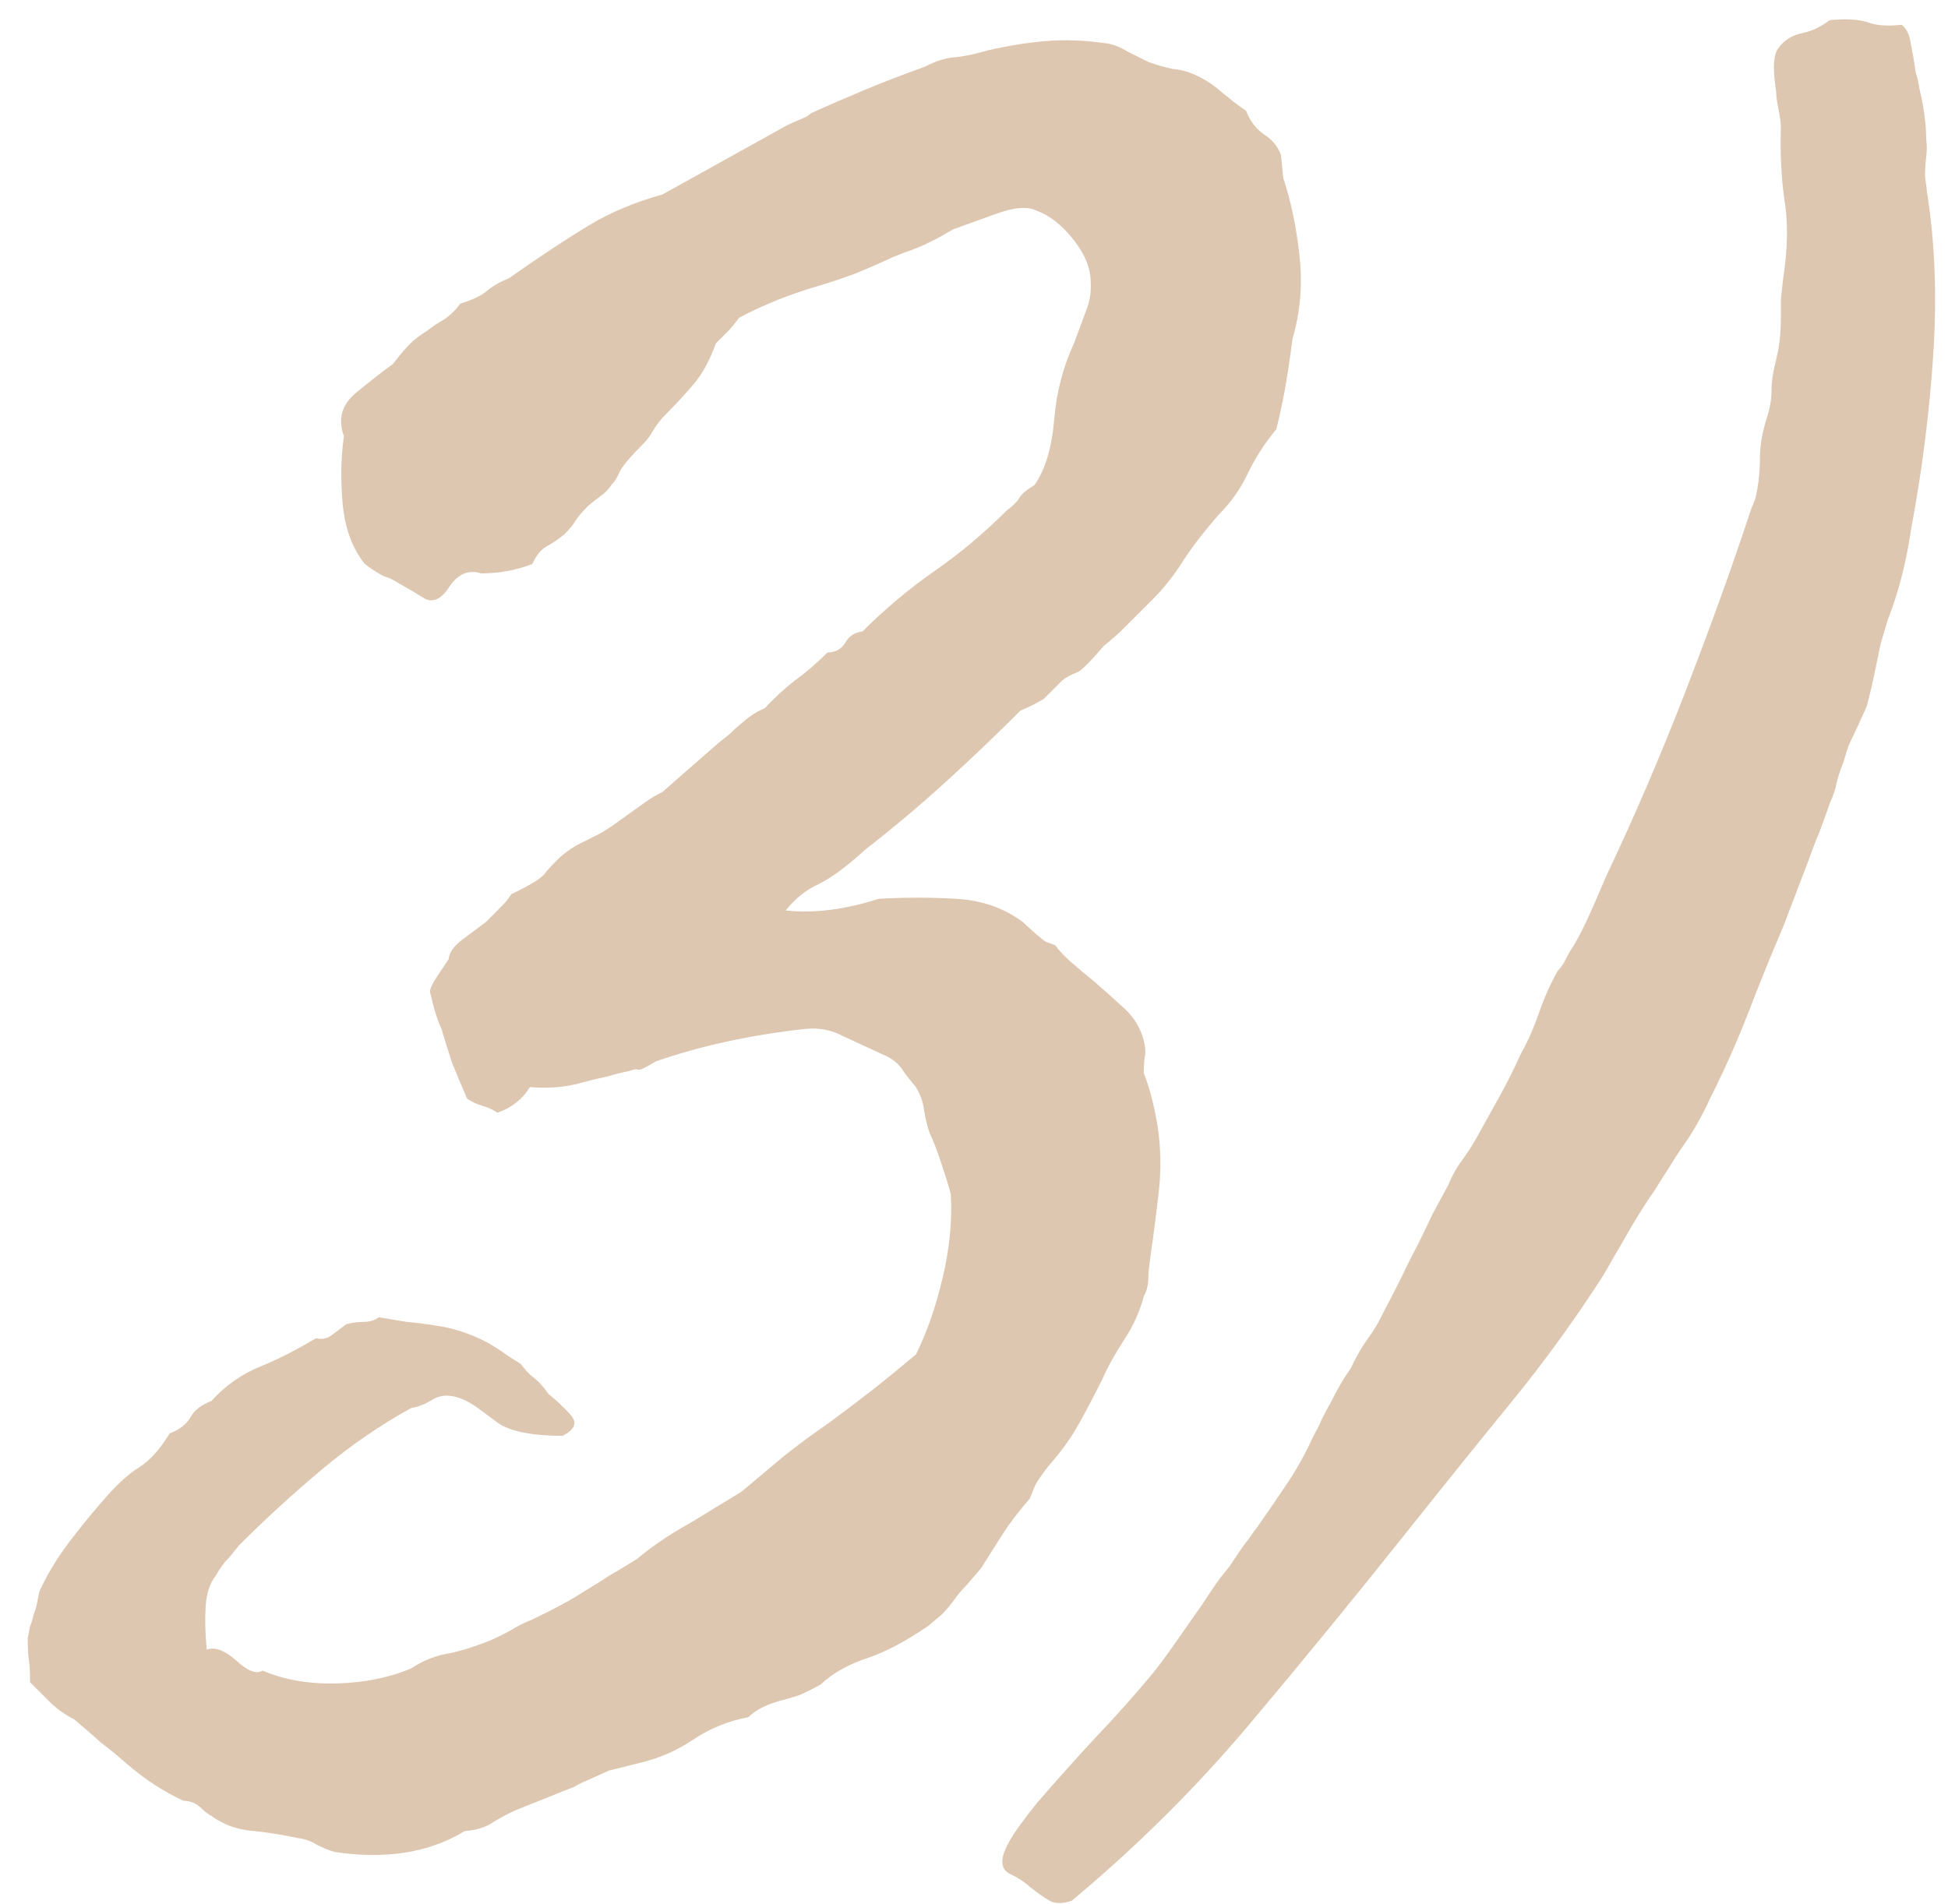 <?xml version="1.0" encoding="UTF-8"?> <svg xmlns="http://www.w3.org/2000/svg" width="45" height="44" viewBox="0 0 45 44" fill="none"><path d="M43.932 0.572C44.021 0.644 44.084 0.751 44.12 0.894L44.2 1.324C44.218 1.431 44.236 1.548 44.254 1.673C44.29 1.781 44.317 1.897 44.335 2.022C44.406 2.327 44.451 2.577 44.469 2.774C44.487 2.917 44.496 3.061 44.496 3.204C44.514 3.347 44.514 3.49 44.496 3.634C44.478 3.777 44.469 3.92 44.469 4.063C44.487 4.207 44.505 4.35 44.523 4.493C44.702 5.639 44.746 6.883 44.657 8.226C44.567 9.569 44.397 10.902 44.147 12.227C44.039 12.979 43.86 13.678 43.609 14.322C43.556 14.501 43.502 14.68 43.448 14.859C43.413 15.02 43.377 15.19 43.341 15.37C43.305 15.549 43.269 15.719 43.233 15.88C43.198 16.023 43.162 16.166 43.126 16.309C43.09 16.399 43.045 16.497 42.992 16.605C42.956 16.694 42.911 16.793 42.858 16.9C42.804 17.008 42.75 17.124 42.696 17.249C42.661 17.357 42.625 17.473 42.589 17.599C42.517 17.777 42.464 17.939 42.428 18.082C42.41 18.207 42.356 18.368 42.267 18.565C42.195 18.78 42.114 19.004 42.025 19.237C41.935 19.451 41.846 19.684 41.756 19.935L41.193 21.412C40.924 22.039 40.655 22.701 40.387 23.399C40.261 23.721 40.127 24.044 39.984 24.366C39.841 24.688 39.689 25.011 39.527 25.333C39.331 25.762 39.125 26.13 38.91 26.434C38.784 26.613 38.668 26.792 38.561 26.971C38.453 27.132 38.346 27.302 38.238 27.481C38.023 27.786 37.809 28.126 37.594 28.502C37.504 28.663 37.406 28.833 37.298 29.012C37.209 29.173 37.11 29.343 37.003 29.522C36.341 30.543 35.651 31.492 34.935 32.369C34.219 33.246 33.44 34.213 32.599 35.269C31.346 36.845 30.101 38.367 28.866 39.835C27.631 41.303 26.261 42.664 24.757 43.917C24.542 43.988 24.372 43.988 24.247 43.917C24.121 43.845 23.969 43.738 23.79 43.595C23.647 43.469 23.495 43.371 23.334 43.299C23.154 43.21 23.11 43.039 23.199 42.789C23.271 42.61 23.378 42.422 23.522 42.225C23.665 42.028 23.808 41.84 23.951 41.661C24.417 41.124 24.873 40.614 25.321 40.13C25.768 39.665 26.207 39.172 26.637 38.653C26.78 38.474 26.914 38.295 27.04 38.116C27.165 37.937 27.29 37.758 27.416 37.579C27.541 37.4 27.666 37.221 27.792 37.042C27.917 36.845 28.051 36.648 28.194 36.451C28.266 36.361 28.338 36.272 28.409 36.182C28.481 36.075 28.552 35.968 28.624 35.86C28.696 35.753 28.767 35.654 28.839 35.565C28.911 35.457 28.982 35.359 29.054 35.269C29.304 34.911 29.537 34.571 29.752 34.249C29.967 33.927 30.164 33.569 30.343 33.175C30.415 33.049 30.477 32.924 30.531 32.799C30.602 32.655 30.674 32.521 30.746 32.396C30.817 32.253 30.889 32.118 30.96 31.993C31.032 31.868 31.113 31.742 31.202 31.617C31.328 31.349 31.462 31.116 31.605 30.919C31.748 30.722 31.865 30.525 31.954 30.328C32.097 30.059 32.232 29.8 32.357 29.549C32.482 29.281 32.608 29.03 32.733 28.797C32.858 28.547 32.975 28.305 33.082 28.072C33.207 27.839 33.333 27.607 33.458 27.374C33.548 27.159 33.646 26.98 33.754 26.837C33.897 26.64 34.013 26.461 34.103 26.3C34.282 25.977 34.461 25.655 34.64 25.333C34.819 25.011 34.98 24.688 35.123 24.366C35.284 24.08 35.428 23.757 35.553 23.399C35.678 23.041 35.821 22.719 35.983 22.433C36.054 22.361 36.117 22.271 36.17 22.164C36.242 22.021 36.305 21.913 36.358 21.842C36.502 21.591 36.636 21.322 36.761 21.036C36.887 20.75 37.003 20.481 37.11 20.23C37.755 18.87 38.355 17.473 38.91 16.041C39.465 14.609 39.939 13.302 40.333 12.12C40.351 12.066 40.369 12.012 40.387 11.959C40.405 11.905 40.423 11.851 40.441 11.798C40.458 11.744 40.476 11.699 40.494 11.663C40.512 11.61 40.53 11.565 40.548 11.529C40.62 11.225 40.655 10.912 40.655 10.589C40.655 10.303 40.709 9.989 40.816 9.649C40.888 9.434 40.924 9.22 40.924 9.005C40.924 8.808 40.96 8.575 41.031 8.306C41.103 8.02 41.139 7.707 41.139 7.367C41.139 7.223 41.139 7.071 41.139 6.91C41.157 6.749 41.175 6.588 41.193 6.427C41.3 5.746 41.309 5.138 41.219 4.6C41.148 4.099 41.121 3.544 41.139 2.935C41.139 2.846 41.121 2.712 41.085 2.533C41.049 2.354 41.031 2.219 41.031 2.13C40.995 1.879 40.978 1.691 40.978 1.566C40.978 1.351 41.013 1.199 41.085 1.109C41.21 0.93 41.398 0.814 41.649 0.76C41.846 0.724 42.052 0.626 42.267 0.465C42.661 0.429 42.956 0.447 43.153 0.518C43.35 0.59 43.609 0.608 43.932 0.572Z" fill="#DEC7B0"></path><path d="M29.591 3.58L29.645 4.117C29.824 4.654 29.949 5.254 30.02 5.916C30.092 6.579 30.038 7.214 29.859 7.823C29.788 8.36 29.725 8.772 29.671 9.058C29.618 9.345 29.555 9.631 29.483 9.918C29.215 10.24 28.991 10.589 28.812 10.965C28.651 11.305 28.427 11.619 28.141 11.905C27.8 12.299 27.532 12.648 27.335 12.953C27.12 13.293 26.887 13.588 26.637 13.839L25.912 14.564C25.822 14.653 25.688 14.77 25.509 14.913C25.186 15.289 24.981 15.495 24.891 15.531C24.748 15.584 24.631 15.647 24.542 15.719L24.112 16.148C23.933 16.256 23.754 16.345 23.575 16.417C23.002 16.99 22.42 17.545 21.83 18.082C21.239 18.619 20.621 19.138 19.977 19.64C19.547 20.033 19.18 20.302 18.875 20.445C18.607 20.57 18.365 20.767 18.15 21.036C18.795 21.108 19.511 21.018 20.299 20.767C20.908 20.732 21.507 20.732 22.098 20.767C22.689 20.803 23.199 20.982 23.629 21.305C23.915 21.573 24.094 21.725 24.166 21.761L24.381 21.842C24.453 21.949 24.569 22.074 24.73 22.218C24.891 22.361 25.061 22.504 25.24 22.647C25.491 22.862 25.733 23.077 25.965 23.292C26.198 23.507 26.35 23.757 26.422 24.044C26.458 24.187 26.467 24.303 26.449 24.393C26.431 24.482 26.422 24.617 26.422 24.796C26.547 25.1 26.655 25.512 26.744 26.031C26.816 26.532 26.825 27.025 26.771 27.508C26.717 27.991 26.655 28.484 26.583 28.985C26.547 29.236 26.529 29.406 26.529 29.495C26.529 29.674 26.494 29.827 26.422 29.952C26.332 30.292 26.189 30.614 25.992 30.919C25.759 31.277 25.58 31.599 25.455 31.886C25.276 32.244 25.097 32.584 24.918 32.906C24.739 33.228 24.506 33.551 24.22 33.873C24.041 34.106 23.933 34.267 23.898 34.356C23.88 34.392 23.862 34.437 23.844 34.491C23.826 34.526 23.808 34.571 23.79 34.625C23.539 34.911 23.334 35.18 23.172 35.431C23.011 35.681 22.841 35.95 22.662 36.236C22.555 36.361 22.447 36.487 22.34 36.612C22.232 36.72 22.134 36.836 22.044 36.961C21.955 37.087 21.856 37.203 21.749 37.31C21.642 37.4 21.534 37.489 21.427 37.579C20.925 37.919 20.469 38.161 20.057 38.304C19.61 38.447 19.242 38.653 18.956 38.922C18.795 39.011 18.634 39.092 18.473 39.163C18.311 39.217 18.159 39.262 18.016 39.298C17.694 39.387 17.452 39.513 17.291 39.674C16.826 39.763 16.405 39.933 16.029 40.184C15.635 40.453 15.196 40.641 14.713 40.748L14.068 40.909L13.531 41.151C13.442 41.187 13.352 41.231 13.263 41.285C13.173 41.321 13.084 41.357 12.994 41.392L11.92 41.822C11.723 41.912 11.553 42.001 11.41 42.091C11.231 42.216 11.007 42.288 10.738 42.306C9.915 42.807 8.912 42.968 7.73 42.789C7.605 42.753 7.471 42.699 7.328 42.628C7.184 42.538 7.032 42.484 6.871 42.467C6.531 42.395 6.2 42.341 5.877 42.306C5.591 42.288 5.331 42.216 5.099 42.091C5.027 42.055 4.955 42.01 4.884 41.956C4.812 41.921 4.741 41.867 4.669 41.795C4.544 41.67 4.4 41.607 4.239 41.607C3.774 41.392 3.335 41.106 2.923 40.748C2.744 40.587 2.547 40.426 2.333 40.264C2.136 40.085 1.93 39.906 1.715 39.727C1.536 39.638 1.366 39.522 1.205 39.378L0.694 38.868C0.694 38.635 0.685 38.465 0.667 38.358C0.65 38.25 0.641 38.08 0.641 37.847C0.659 37.758 0.676 37.669 0.694 37.579C0.73 37.489 0.757 37.4 0.775 37.31C0.811 37.221 0.838 37.131 0.855 37.042C0.873 36.952 0.891 36.863 0.909 36.773C1.088 36.379 1.321 35.995 1.607 35.618C1.894 35.242 2.18 34.893 2.467 34.571C2.735 34.267 2.986 34.043 3.219 33.9C3.469 33.739 3.702 33.479 3.917 33.121C4.15 33.031 4.311 32.906 4.4 32.745C4.49 32.584 4.651 32.459 4.884 32.369C5.206 32.011 5.591 31.742 6.039 31.563C6.432 31.402 6.853 31.187 7.301 30.919C7.444 30.955 7.569 30.928 7.677 30.838L7.999 30.596C8.142 30.561 8.268 30.543 8.375 30.543C8.536 30.543 8.661 30.507 8.751 30.435C8.966 30.471 9.181 30.507 9.396 30.543C9.61 30.561 9.825 30.588 10.04 30.623C10.452 30.677 10.864 30.811 11.275 31.026C11.454 31.134 11.58 31.214 11.651 31.268C11.723 31.322 11.848 31.402 12.027 31.51C12.135 31.653 12.224 31.751 12.296 31.805C12.421 31.895 12.546 32.029 12.672 32.208C12.851 32.351 13.021 32.512 13.182 32.691C13.343 32.87 13.281 33.031 12.994 33.175C12.332 33.175 11.848 33.085 11.544 32.906C11.401 32.799 11.231 32.673 11.034 32.53C10.837 32.387 10.649 32.297 10.47 32.262C10.291 32.226 10.13 32.253 9.986 32.342C9.807 32.45 9.646 32.512 9.503 32.53C8.787 32.924 8.097 33.398 7.435 33.953C6.773 34.508 6.137 35.09 5.528 35.699C5.385 35.878 5.296 35.986 5.26 36.021C5.17 36.111 5.081 36.236 4.991 36.397C4.848 36.576 4.767 36.818 4.75 37.122C4.732 37.427 4.741 37.758 4.776 38.116C4.955 38.044 5.179 38.125 5.448 38.358C5.716 38.608 5.922 38.689 6.065 38.599C6.567 38.814 7.14 38.913 7.784 38.895C8.429 38.877 9.002 38.761 9.503 38.546C9.771 38.367 10.067 38.25 10.389 38.197C10.658 38.143 10.971 38.044 11.329 37.901C11.526 37.812 11.687 37.731 11.812 37.66C11.956 37.57 12.117 37.489 12.296 37.418C12.743 37.203 13.084 37.024 13.316 36.881C13.549 36.737 13.737 36.621 13.88 36.532C14.041 36.424 14.158 36.352 14.229 36.317L14.713 36.021C15.053 35.735 15.447 35.466 15.895 35.216C16.109 35.09 16.315 34.965 16.512 34.84C16.727 34.714 16.933 34.589 17.13 34.464C17.47 34.177 17.801 33.9 18.123 33.631C18.464 33.363 18.804 33.112 19.144 32.879C19.484 32.629 19.815 32.378 20.138 32.127C20.478 31.859 20.818 31.581 21.158 31.295C21.409 30.794 21.615 30.203 21.776 29.522C21.937 28.842 22 28.197 21.964 27.589C21.928 27.445 21.856 27.213 21.749 26.89C21.642 26.568 21.552 26.335 21.48 26.192C21.427 26.049 21.382 25.87 21.346 25.655C21.328 25.476 21.266 25.297 21.158 25.118C21.051 24.993 20.952 24.867 20.863 24.742C20.791 24.617 20.675 24.509 20.514 24.42C20.084 24.223 19.735 24.062 19.466 23.936C19.198 23.793 18.902 23.739 18.58 23.775C17.309 23.919 16.163 24.169 15.143 24.527C14.91 24.67 14.776 24.733 14.74 24.715C14.704 24.697 14.641 24.706 14.552 24.742C14.373 24.778 14.194 24.823 14.015 24.876C13.836 24.912 13.648 24.957 13.451 25.011C13.093 25.118 12.69 25.154 12.242 25.118C12.063 25.404 11.812 25.601 11.49 25.709C11.383 25.637 11.266 25.584 11.141 25.548C11.016 25.512 10.899 25.458 10.792 25.387C10.667 25.1 10.55 24.823 10.443 24.554C10.353 24.285 10.273 24.026 10.201 23.775C10.112 23.596 10.022 23.31 9.933 22.916C9.933 22.844 9.986 22.728 10.094 22.567L10.362 22.164C10.38 22.003 10.488 21.851 10.685 21.707L11.222 21.305C11.401 21.125 11.526 21 11.598 20.928C11.669 20.857 11.741 20.767 11.812 20.66C12.26 20.445 12.52 20.284 12.591 20.177C12.645 20.105 12.743 19.998 12.887 19.854C12.994 19.747 13.137 19.64 13.316 19.532C13.388 19.496 13.46 19.46 13.531 19.425C13.603 19.389 13.675 19.353 13.746 19.317C13.889 19.246 14.024 19.165 14.149 19.076C14.274 18.986 14.4 18.896 14.525 18.807C14.65 18.717 14.776 18.628 14.901 18.538C15.026 18.449 15.161 18.368 15.304 18.297L16.593 17.169C16.682 17.097 16.772 17.026 16.861 16.954C16.951 16.864 17.04 16.784 17.13 16.712C17.309 16.551 17.488 16.435 17.667 16.363C17.864 16.148 18.097 15.933 18.365 15.719C18.491 15.629 18.616 15.531 18.741 15.423C18.866 15.316 18.992 15.199 19.117 15.074C19.296 15.074 19.43 15.002 19.52 14.859C19.61 14.698 19.744 14.609 19.923 14.591C20.442 14.072 20.997 13.606 21.588 13.194C22.179 12.782 22.734 12.317 23.253 11.798C23.396 11.69 23.495 11.592 23.548 11.502C23.602 11.413 23.718 11.314 23.898 11.207C24.148 10.849 24.3 10.338 24.354 9.676C24.408 9.049 24.56 8.468 24.811 7.931L25.079 7.205C25.186 6.955 25.222 6.677 25.186 6.373C25.151 6.086 25.008 5.791 24.757 5.487C24.506 5.182 24.238 4.976 23.951 4.869C23.736 4.762 23.414 4.788 22.984 4.95L22.018 5.299C21.838 5.406 21.677 5.496 21.534 5.567C21.391 5.639 21.275 5.693 21.185 5.728C21.096 5.764 20.997 5.8 20.89 5.836C20.8 5.872 20.711 5.907 20.621 5.943C20.352 6.069 20.066 6.194 19.762 6.319C19.475 6.427 19.18 6.525 18.875 6.615C18.213 6.812 17.613 7.053 17.076 7.34C16.969 7.483 16.879 7.59 16.808 7.662L16.539 7.931C16.396 8.324 16.226 8.638 16.029 8.87C15.832 9.103 15.608 9.345 15.357 9.596C15.268 9.685 15.178 9.801 15.089 9.945C15.017 10.07 14.946 10.168 14.874 10.24C14.552 10.562 14.364 10.786 14.31 10.912C14.256 11.037 14.194 11.135 14.122 11.207C14.05 11.314 13.961 11.404 13.854 11.475C13.71 11.583 13.621 11.655 13.585 11.69C13.442 11.834 13.343 11.95 13.29 12.039C13.236 12.129 13.155 12.227 13.048 12.335C12.922 12.442 12.779 12.541 12.618 12.63C12.493 12.702 12.385 12.836 12.296 13.033C11.92 13.176 11.526 13.248 11.114 13.248C10.828 13.158 10.586 13.257 10.389 13.543C10.21 13.83 10.022 13.928 9.825 13.839C9.592 13.695 9.396 13.579 9.234 13.49C9.091 13.4 8.984 13.346 8.912 13.329C8.805 13.293 8.644 13.194 8.429 13.033C8.142 12.675 7.972 12.218 7.918 11.663C7.865 11.108 7.874 10.58 7.945 10.079C7.802 9.685 7.892 9.354 8.214 9.085C8.536 8.817 8.823 8.593 9.073 8.414C9.306 8.11 9.485 7.913 9.61 7.823C9.7 7.751 9.789 7.689 9.879 7.635C9.968 7.563 10.058 7.501 10.148 7.447C10.344 7.34 10.505 7.196 10.631 7.017C10.917 6.928 11.123 6.829 11.248 6.722C11.374 6.615 11.544 6.516 11.759 6.427C12.475 5.925 13.084 5.522 13.585 5.218C14.086 4.914 14.659 4.672 15.304 4.493L18.204 2.882C18.491 2.756 18.634 2.694 18.634 2.694L18.741 2.613C19.135 2.434 19.547 2.255 19.977 2.076C20.406 1.897 20.872 1.718 21.373 1.539C21.606 1.414 21.83 1.342 22.044 1.324C22.259 1.306 22.519 1.252 22.823 1.163C23.289 1.056 23.736 0.984 24.166 0.948C24.596 0.912 25.061 0.93 25.562 1.002C25.706 1.02 25.867 1.082 26.046 1.19C26.189 1.261 26.35 1.342 26.529 1.431C26.726 1.503 26.914 1.557 27.093 1.593C27.29 1.611 27.478 1.664 27.657 1.754C27.854 1.843 28.042 1.969 28.221 2.13C28.311 2.201 28.4 2.273 28.49 2.345C28.579 2.416 28.678 2.488 28.785 2.559C28.875 2.792 29.009 2.971 29.188 3.097C29.385 3.222 29.519 3.383 29.591 3.58Z" fill="#DEC7B0"></path></svg> 